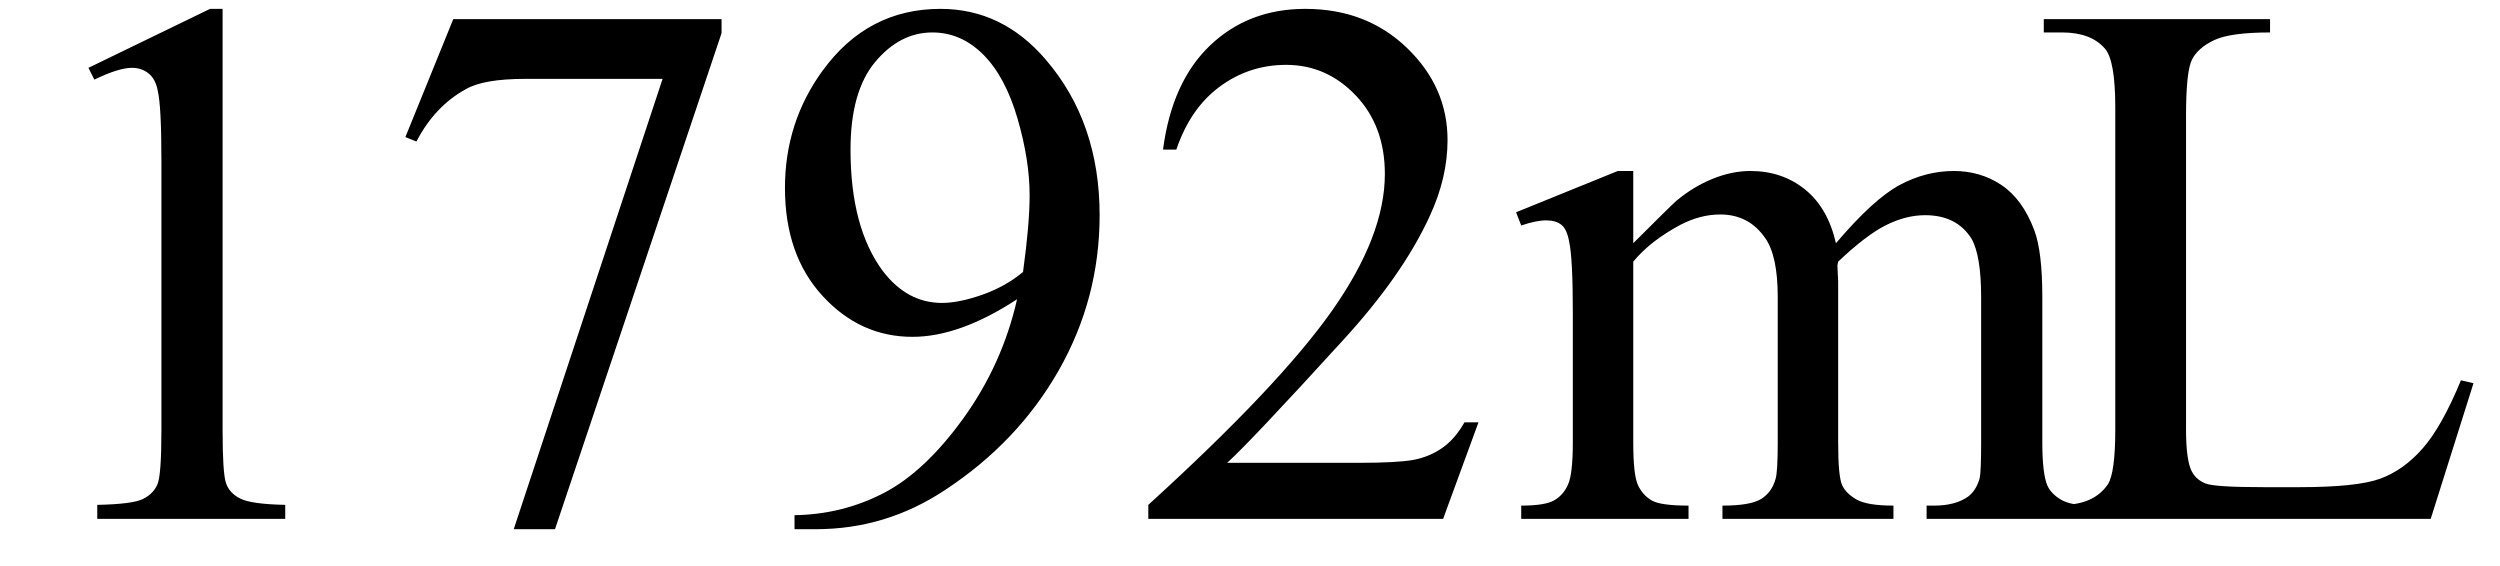<svg xmlns="http://www.w3.org/2000/svg" xmlns:xlink="http://www.w3.org/1999/xlink" stroke-dasharray="none" shape-rendering="auto" font-family="'Dialog'" width="53" text-rendering="auto" fill-opacity="1" contentScriptType="text/ecmascript" color-interpolation="auto" color-rendering="auto" preserveAspectRatio="xMidYMid meet" font-size="12" fill="black" stroke="black" image-rendering="auto" stroke-miterlimit="10" zoomAndPan="magnify" version="1.0" stroke-linecap="square" stroke-linejoin="miter" contentStyleType="text/css" font-style="normal" height="12" stroke-width="1" stroke-dashoffset="0" font-weight="normal" stroke-opacity="1"><defs id="genericDefs"/><g><g text-rendering="optimizeLegibility" transform="translate(0,11)" color-rendering="optimizeQuality" color-interpolation="linearRGB" image-rendering="optimizeQuality"><path d="M1.875 -9.562 L4.453 -10.812 L4.719 -10.812 L4.719 -1.875 Q4.719 -0.984 4.789 -0.766 Q4.859 -0.547 5.094 -0.43 Q5.328 -0.312 6.047 -0.297 L6.047 0 L2.062 0 L2.062 -0.297 Q2.812 -0.312 3.031 -0.422 Q3.25 -0.531 3.336 -0.727 Q3.422 -0.922 3.422 -1.875 L3.422 -7.594 Q3.422 -8.75 3.344 -9.078 Q3.297 -9.328 3.148 -9.445 Q3 -9.562 2.797 -9.562 Q2.516 -9.562 2 -9.312 L1.875 -9.562 ZM9.609 -10.594 L15.297 -10.594 L15.297 -10.297 L11.766 0.219 L10.891 0.219 L14.047 -9.328 L11.141 -9.328 Q10.25 -9.328 9.875 -9.109 Q9.219 -8.75 8.828 -8 L8.594 -8.094 L9.609 -10.594 ZM16.844 0.219 L16.844 -0.078 Q17.859 -0.094 18.734 -0.547 Q19.609 -1 20.43 -2.141 Q21.25 -3.281 21.562 -4.656 Q20.344 -3.859 19.344 -3.859 Q18.234 -3.859 17.438 -4.727 Q16.641 -5.594 16.641 -7.016 Q16.641 -8.406 17.438 -9.5 Q18.391 -10.812 19.938 -10.812 Q21.25 -10.812 22.172 -9.734 Q23.312 -8.406 23.312 -6.438 Q23.312 -4.672 22.445 -3.148 Q21.578 -1.625 20.031 -0.609 Q18.781 0.219 17.297 0.219 L16.844 0.219 ZM21.688 -5.234 Q21.828 -6.25 21.828 -6.859 Q21.828 -7.609 21.57 -8.492 Q21.312 -9.375 20.844 -9.844 Q20.375 -10.312 19.766 -10.312 Q19.078 -10.312 18.555 -9.688 Q18.031 -9.062 18.031 -7.828 Q18.031 -6.172 18.719 -5.25 Q19.234 -4.578 19.969 -4.578 Q20.328 -4.578 20.82 -4.75 Q21.312 -4.922 21.688 -5.234 ZM31.344 -2.047 L30.594 0 L24.344 0 L24.344 -0.297 Q27.109 -2.812 28.234 -4.406 Q29.359 -6 29.359 -7.312 Q29.359 -8.328 28.742 -8.977 Q28.125 -9.625 27.266 -9.625 Q26.484 -9.625 25.859 -9.164 Q25.234 -8.703 24.938 -7.828 L24.656 -7.828 Q24.844 -9.266 25.656 -10.039 Q26.469 -10.812 27.672 -10.812 Q28.969 -10.812 29.828 -9.984 Q30.688 -9.156 30.688 -8.031 Q30.688 -7.234 30.312 -6.422 Q29.734 -5.156 28.438 -3.75 Q26.5 -1.625 26.016 -1.188 L28.781 -1.188 Q29.625 -1.188 29.961 -1.25 Q30.297 -1.312 30.57 -1.5 Q30.844 -1.688 31.047 -2.047 L31.344 -2.047 ZM34.625 -5.844 Q35.406 -6.625 35.547 -6.75 Q35.906 -7.047 36.312 -7.211 Q36.719 -7.375 37.109 -7.375 Q37.781 -7.375 38.266 -6.984 Q38.75 -6.594 38.922 -5.844 Q39.719 -6.781 40.273 -7.078 Q40.828 -7.375 41.422 -7.375 Q41.984 -7.375 42.43 -7.078 Q42.875 -6.781 43.125 -6.125 Q43.297 -5.672 43.297 -4.703 L43.297 -1.625 Q43.297 -0.953 43.406 -0.703 Q43.484 -0.531 43.695 -0.406 Q43.906 -0.281 44.375 -0.281 L44.375 0 L40.844 0 L40.844 -0.281 L41 -0.281 Q41.453 -0.281 41.719 -0.469 Q41.891 -0.594 41.969 -0.859 Q42 -1 42 -1.625 L42 -4.703 Q42 -5.578 41.797 -5.938 Q41.484 -6.438 40.812 -6.438 Q40.406 -6.438 39.984 -6.227 Q39.562 -6.016 38.969 -5.453 L38.953 -5.375 L38.969 -5.031 L38.969 -1.625 Q38.969 -0.891 39.055 -0.711 Q39.141 -0.531 39.367 -0.406 Q39.594 -0.281 40.141 -0.281 L40.141 0 L36.516 0 L36.516 -0.281 Q37.109 -0.281 37.336 -0.422 Q37.562 -0.562 37.641 -0.844 Q37.688 -0.984 37.688 -1.625 L37.688 -4.703 Q37.688 -5.578 37.422 -5.953 Q37.078 -6.453 36.469 -6.453 Q36.047 -6.453 35.625 -6.234 Q34.984 -5.891 34.625 -5.453 L34.625 -1.625 Q34.625 -0.922 34.727 -0.711 Q34.828 -0.5 35.016 -0.391 Q35.203 -0.281 35.797 -0.281 L35.797 0 L32.25 0 L32.25 -0.281 Q32.75 -0.281 32.945 -0.391 Q33.141 -0.5 33.242 -0.727 Q33.344 -0.953 33.344 -1.625 L33.344 -4.359 Q33.344 -5.531 33.266 -5.875 Q33.219 -6.141 33.102 -6.234 Q32.984 -6.328 32.781 -6.328 Q32.562 -6.328 32.25 -6.219 L32.141 -6.5 L34.297 -7.375 L34.625 -7.375 L34.625 -5.844 ZM52.172 -2.938 L52.438 -2.875 L51.531 0 L43.328 0 L43.328 -0.297 L43.719 -0.297 Q44.391 -0.297 44.688 -0.734 Q44.844 -0.984 44.844 -1.891 L44.844 -8.719 Q44.844 -9.719 44.625 -9.969 Q44.328 -10.312 43.719 -10.312 L43.328 -10.312 L43.328 -10.594 L48.125 -10.594 L48.125 -10.312 Q47.281 -10.312 46.938 -10.148 Q46.594 -9.984 46.469 -9.734 Q46.344 -9.484 46.344 -8.547 L46.344 -1.891 Q46.344 -1.234 46.469 -1 Q46.562 -0.828 46.758 -0.75 Q46.953 -0.672 47.984 -0.672 L48.75 -0.672 Q49.969 -0.672 50.461 -0.852 Q50.953 -1.031 51.359 -1.492 Q51.766 -1.953 52.172 -2.938 Z" stroke="none"/></g></g></svg>